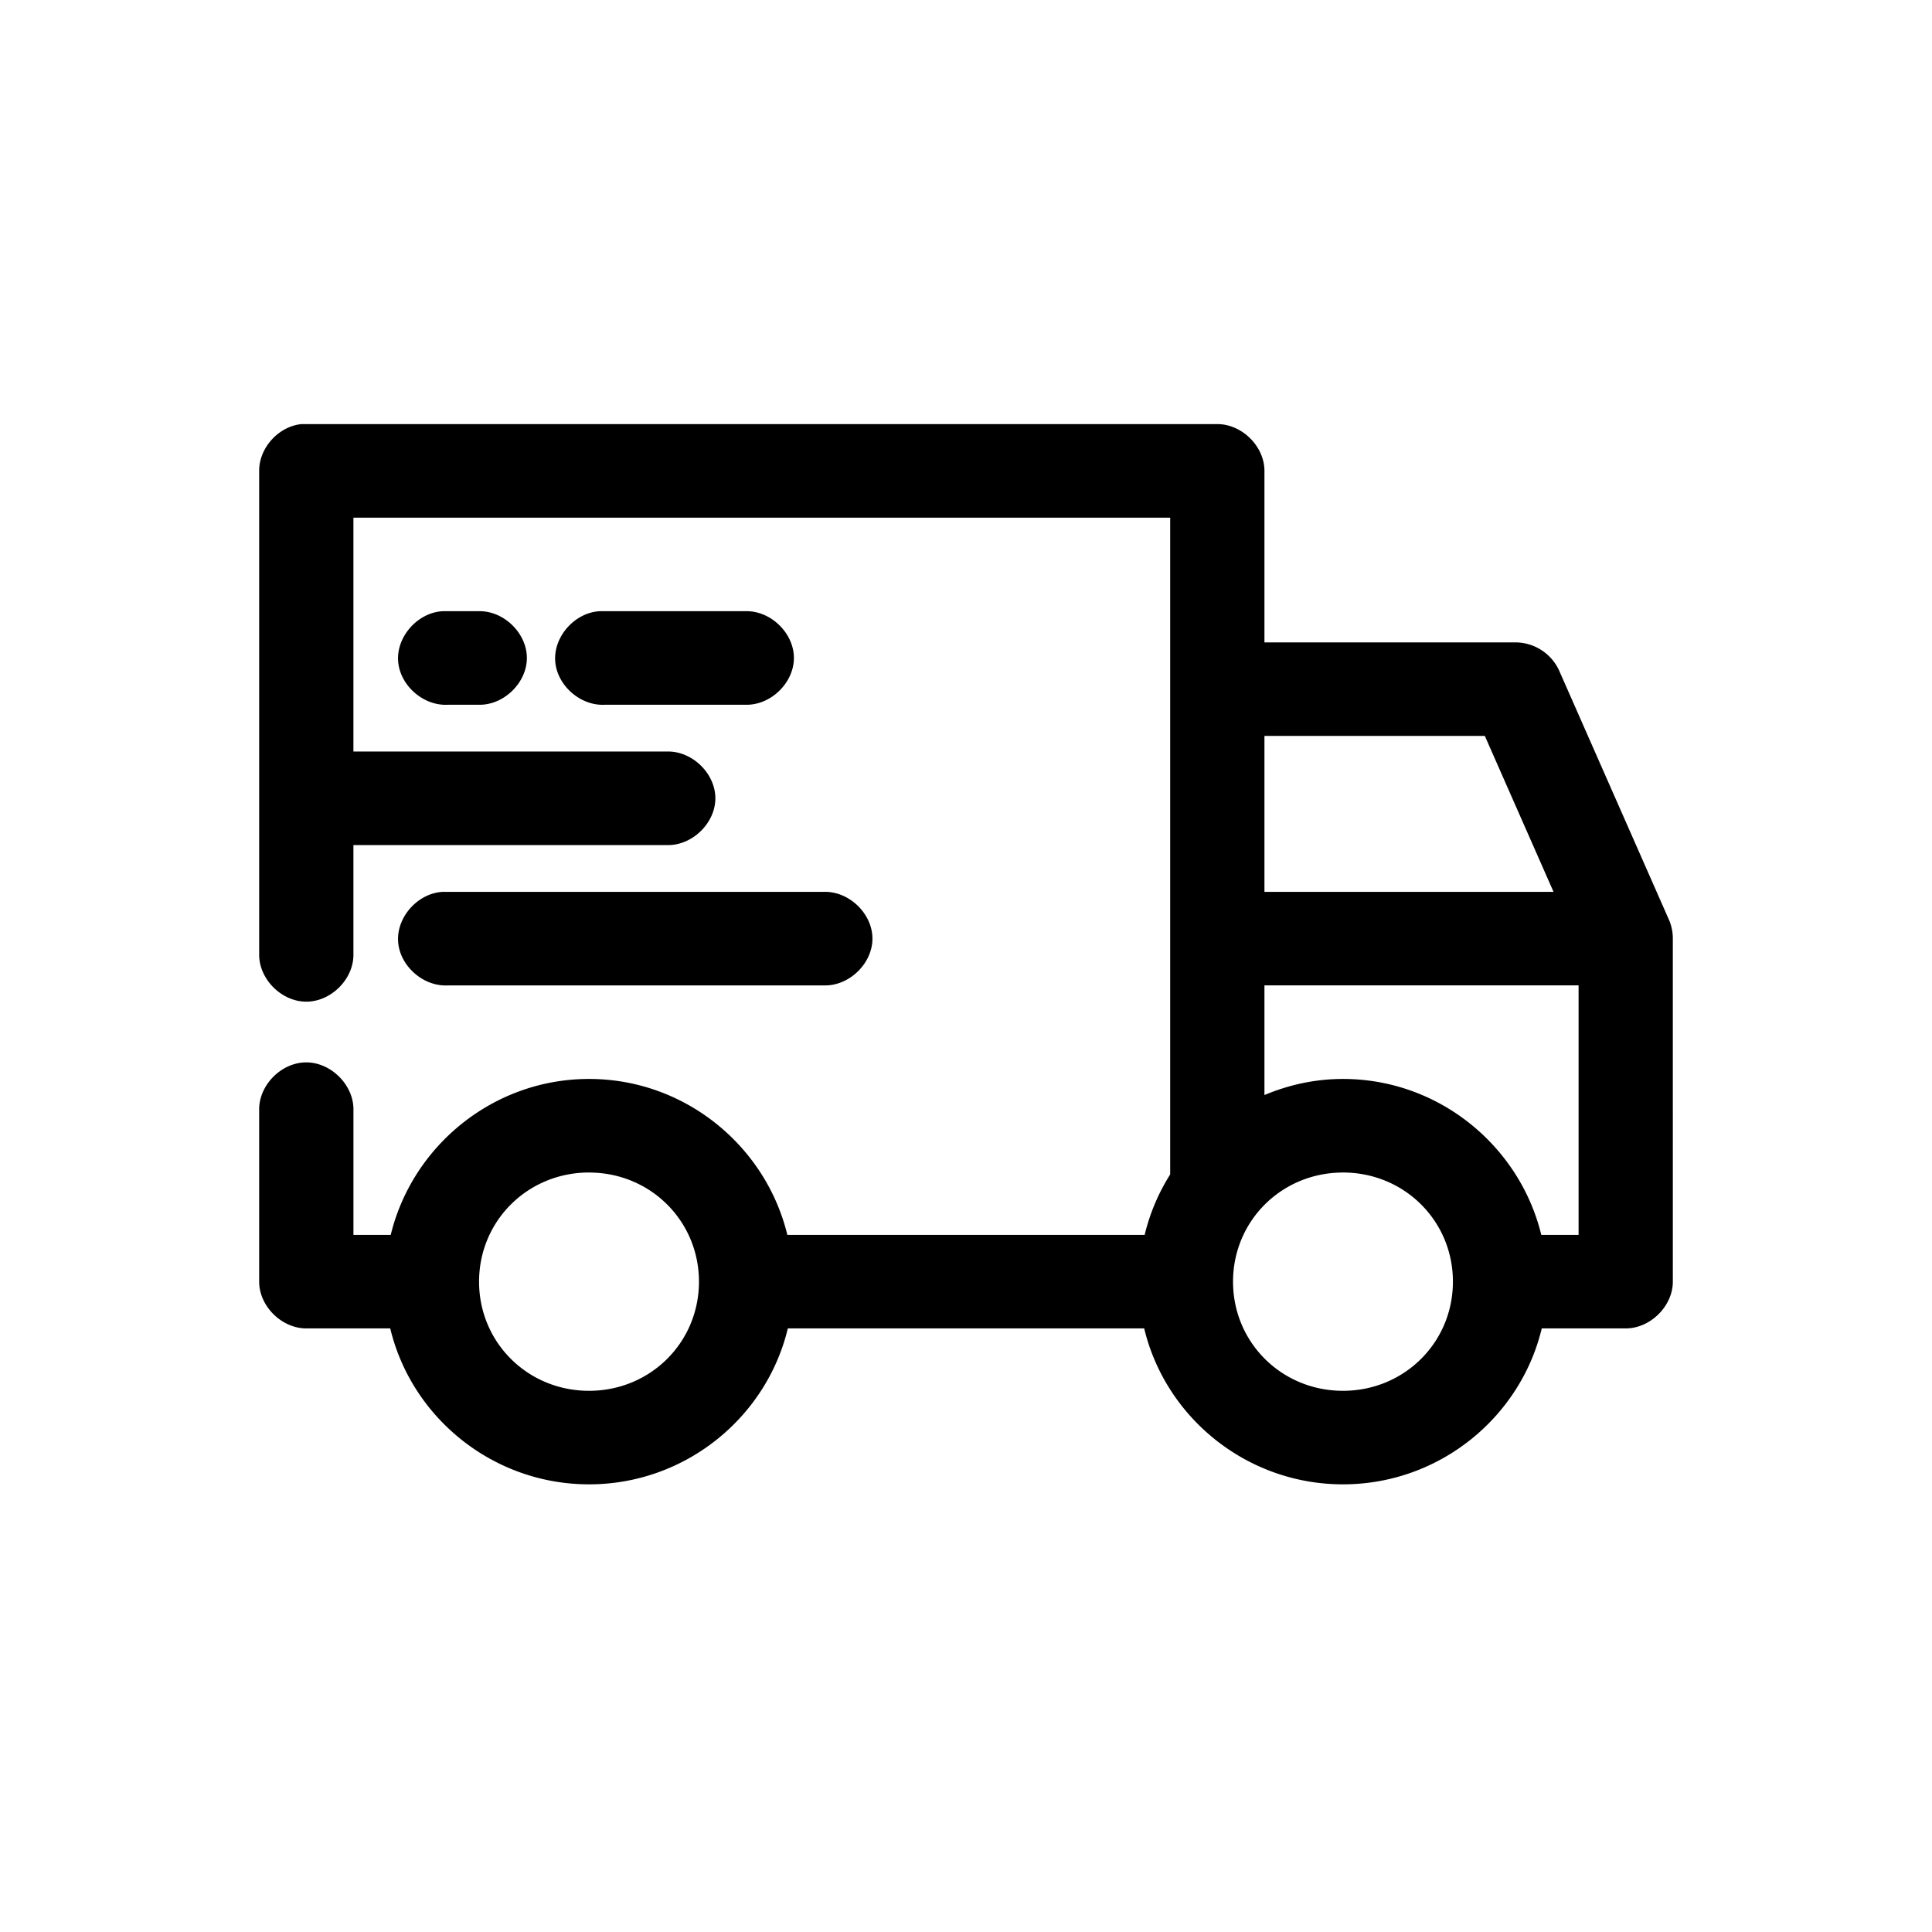 <svg xmlns="http://www.w3.org/2000/svg" width="82" height="82" viewBox="0 0 82 82"><path fill="#000" fill-rule="nonzero" d="M12.792 18c-.976.102-1.797 1.011-1.792 1.985V40.5c-.014 1.049.944 2.014 2 2.014 1.057 0 2.016-.965 2-2.014v-4.632h13.334c1.056.014 2.028-.937 2.028-1.986s-.972-2-2.028-1.985H15v-9.926h34.666v27.876a8.514 8.514 0 0 0-1.083 2.565H33.417c-.915-3.774-4.347-6.618-8.416-6.618-4.07 0-7.501 2.844-8.417 6.618h-1.583v-5.294c.022-1.06-.953-2.038-2.021-2.027-1.054.01-2.001.98-1.98 2.027v7.28c0 1.038.954 1.984 2 1.984h3.563C17.47 60.168 20.922 63 25.001 63c4.078 0 7.53-2.832 8.437-6.618h15.125C49.469 60.168 52.92 63 57 63s7.53-2.832 8.437-6.618H69c1.047 0 2-.946 2-1.985V39.838a1.981 1.981 0 0 0-.167-.806l-4.666-10.589a2.05 2.05 0 0 0-1.834-1.178H53.667v-7.28c0-1.04-.953-1.985-2-1.985zm6 7.941c-1.047.054-1.95 1.05-1.896 2.089.055 1.04 1.057 1.936 2.105 1.882h1.333c1.057.015 2.028-.937 2.028-1.986 0-1.048-.971-2-2.028-1.985zm6.667 0c-1.047.054-1.95 1.05-1.896 2.089.054 1.04 1.057 1.936 2.104 1.882h6c1.057.015 2.029-.937 2.029-1.986 0-1.048-.972-2-2.029-1.985zm28.208 5.294h9.354l2.916 6.618h-12.27zm-34.875 6.618c-1.047.054-1.95 1.049-1.896 2.089.055 1.04 1.057 1.936 2.105 1.882h16c1.056.014 2.028-.937 2.028-1.986s-.972-2-2.029-1.985zm34.875 3.97H67v10.589h-1.583C64.5 48.638 61.07 45.794 57 45.794c-1.184 0-2.302.25-3.333.683zM25 49.766c2.6 0 4.666 2.05 4.666 4.632s-2.065 4.632-4.666 4.632c-2.601 0-4.667-2.05-4.667-4.632S22.4 49.765 25 49.765m32 0c2.6 0 4.666 2.05 4.666 4.632S59.6 59.03 57 59.03c-2.6 0-4.666-2.05-4.666-4.632s2.065-4.632 4.666-4.632"/></svg>